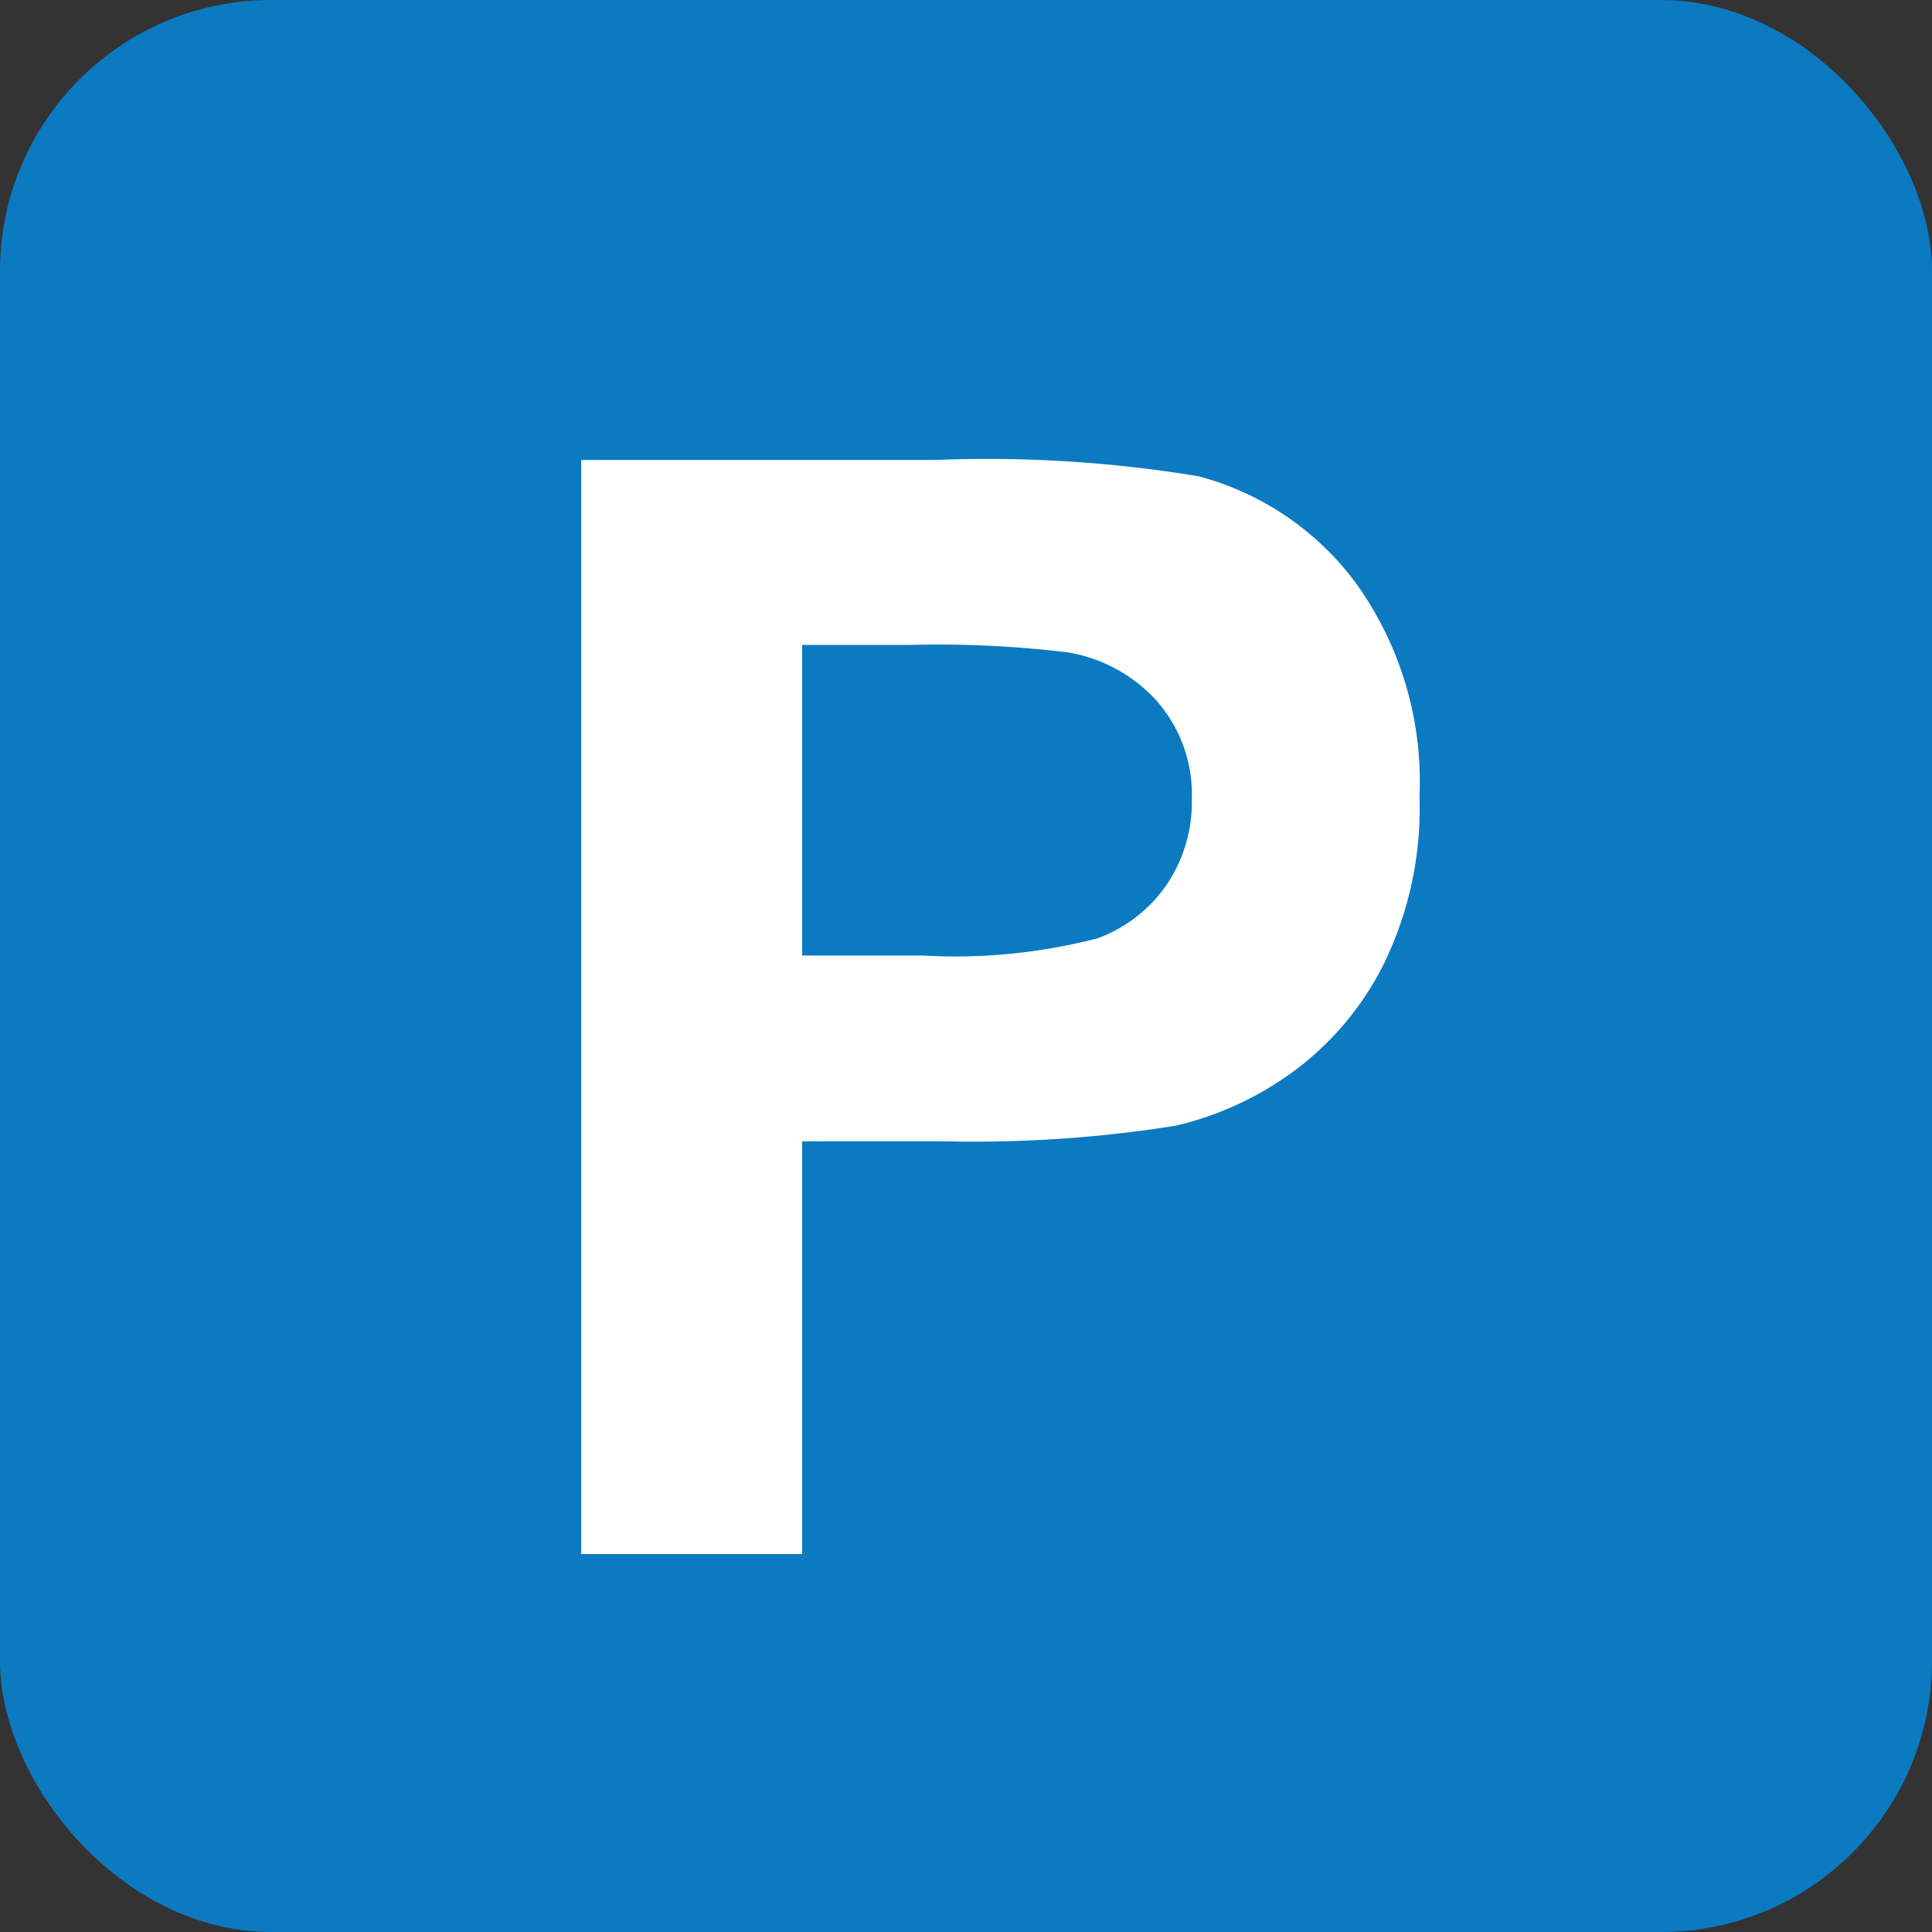 <svg xmlns="http://www.w3.org/2000/svg" xmlns:xlink="http://www.w3.org/1999/xlink" width="57" height="57" viewBox="0 0 57 57">
  <rect x="0" y="0" width="57" height="57" fill="#333333" stroke="none"/>
  <defs>
    <clipPath id="clip-path">
      <rect id="矩形_2588" data-name="矩形 2588" width="33" height="33" transform="translate(-0.194 -0.373)" fill="#fff"/>
    </clipPath>
  </defs>
  <g id="组_4473" data-name="组 4473" transform="translate(-0.179)">
    <rect id="矩形_2587" data-name="矩形 2587" width="57" height="57" rx="8" transform="translate(0.179)" fill="#0b7ac1"/>
    <g id="蒙版组_243" data-name="蒙版组 243" transform="translate(13.373 13.373)" clip-path="url(#clip-path)">
      <g id="icon" transform="translate(3.954 0.197)">
        <g id="组_4232" data-name="组 4232" transform="translate(0)">
          <path id="路径_4814" data-name="路径 4814" d="M2.339,32.28V0H12.8a38.208,38.208,0,0,1,7.75.481A8.474,8.474,0,0,1,25.2,3.641a10.034,10.034,0,0,1,1.871,6.287,10.473,10.473,0,0,1-1.083,5,8.835,8.835,0,0,1-2.735,3.184,9.506,9.506,0,0,1-3.383,1.531,37.667,37.667,0,0,1-6.761.46H8.857V32.28ZM8.857,5.457v9.164h3.568a16.681,16.681,0,0,0,5.149-.509,4.243,4.243,0,0,0,2.039-1.584,4.333,4.333,0,0,0,.74-2.51,4.174,4.174,0,0,0-1.034-2.907A4.527,4.527,0,0,0,16.7,5.678a31.736,31.736,0,0,0-4.691-.22Z" transform="translate(-2.339)" fill="#fff"/>
        </g>
      </g>
    </g>
  </g>
</svg>
